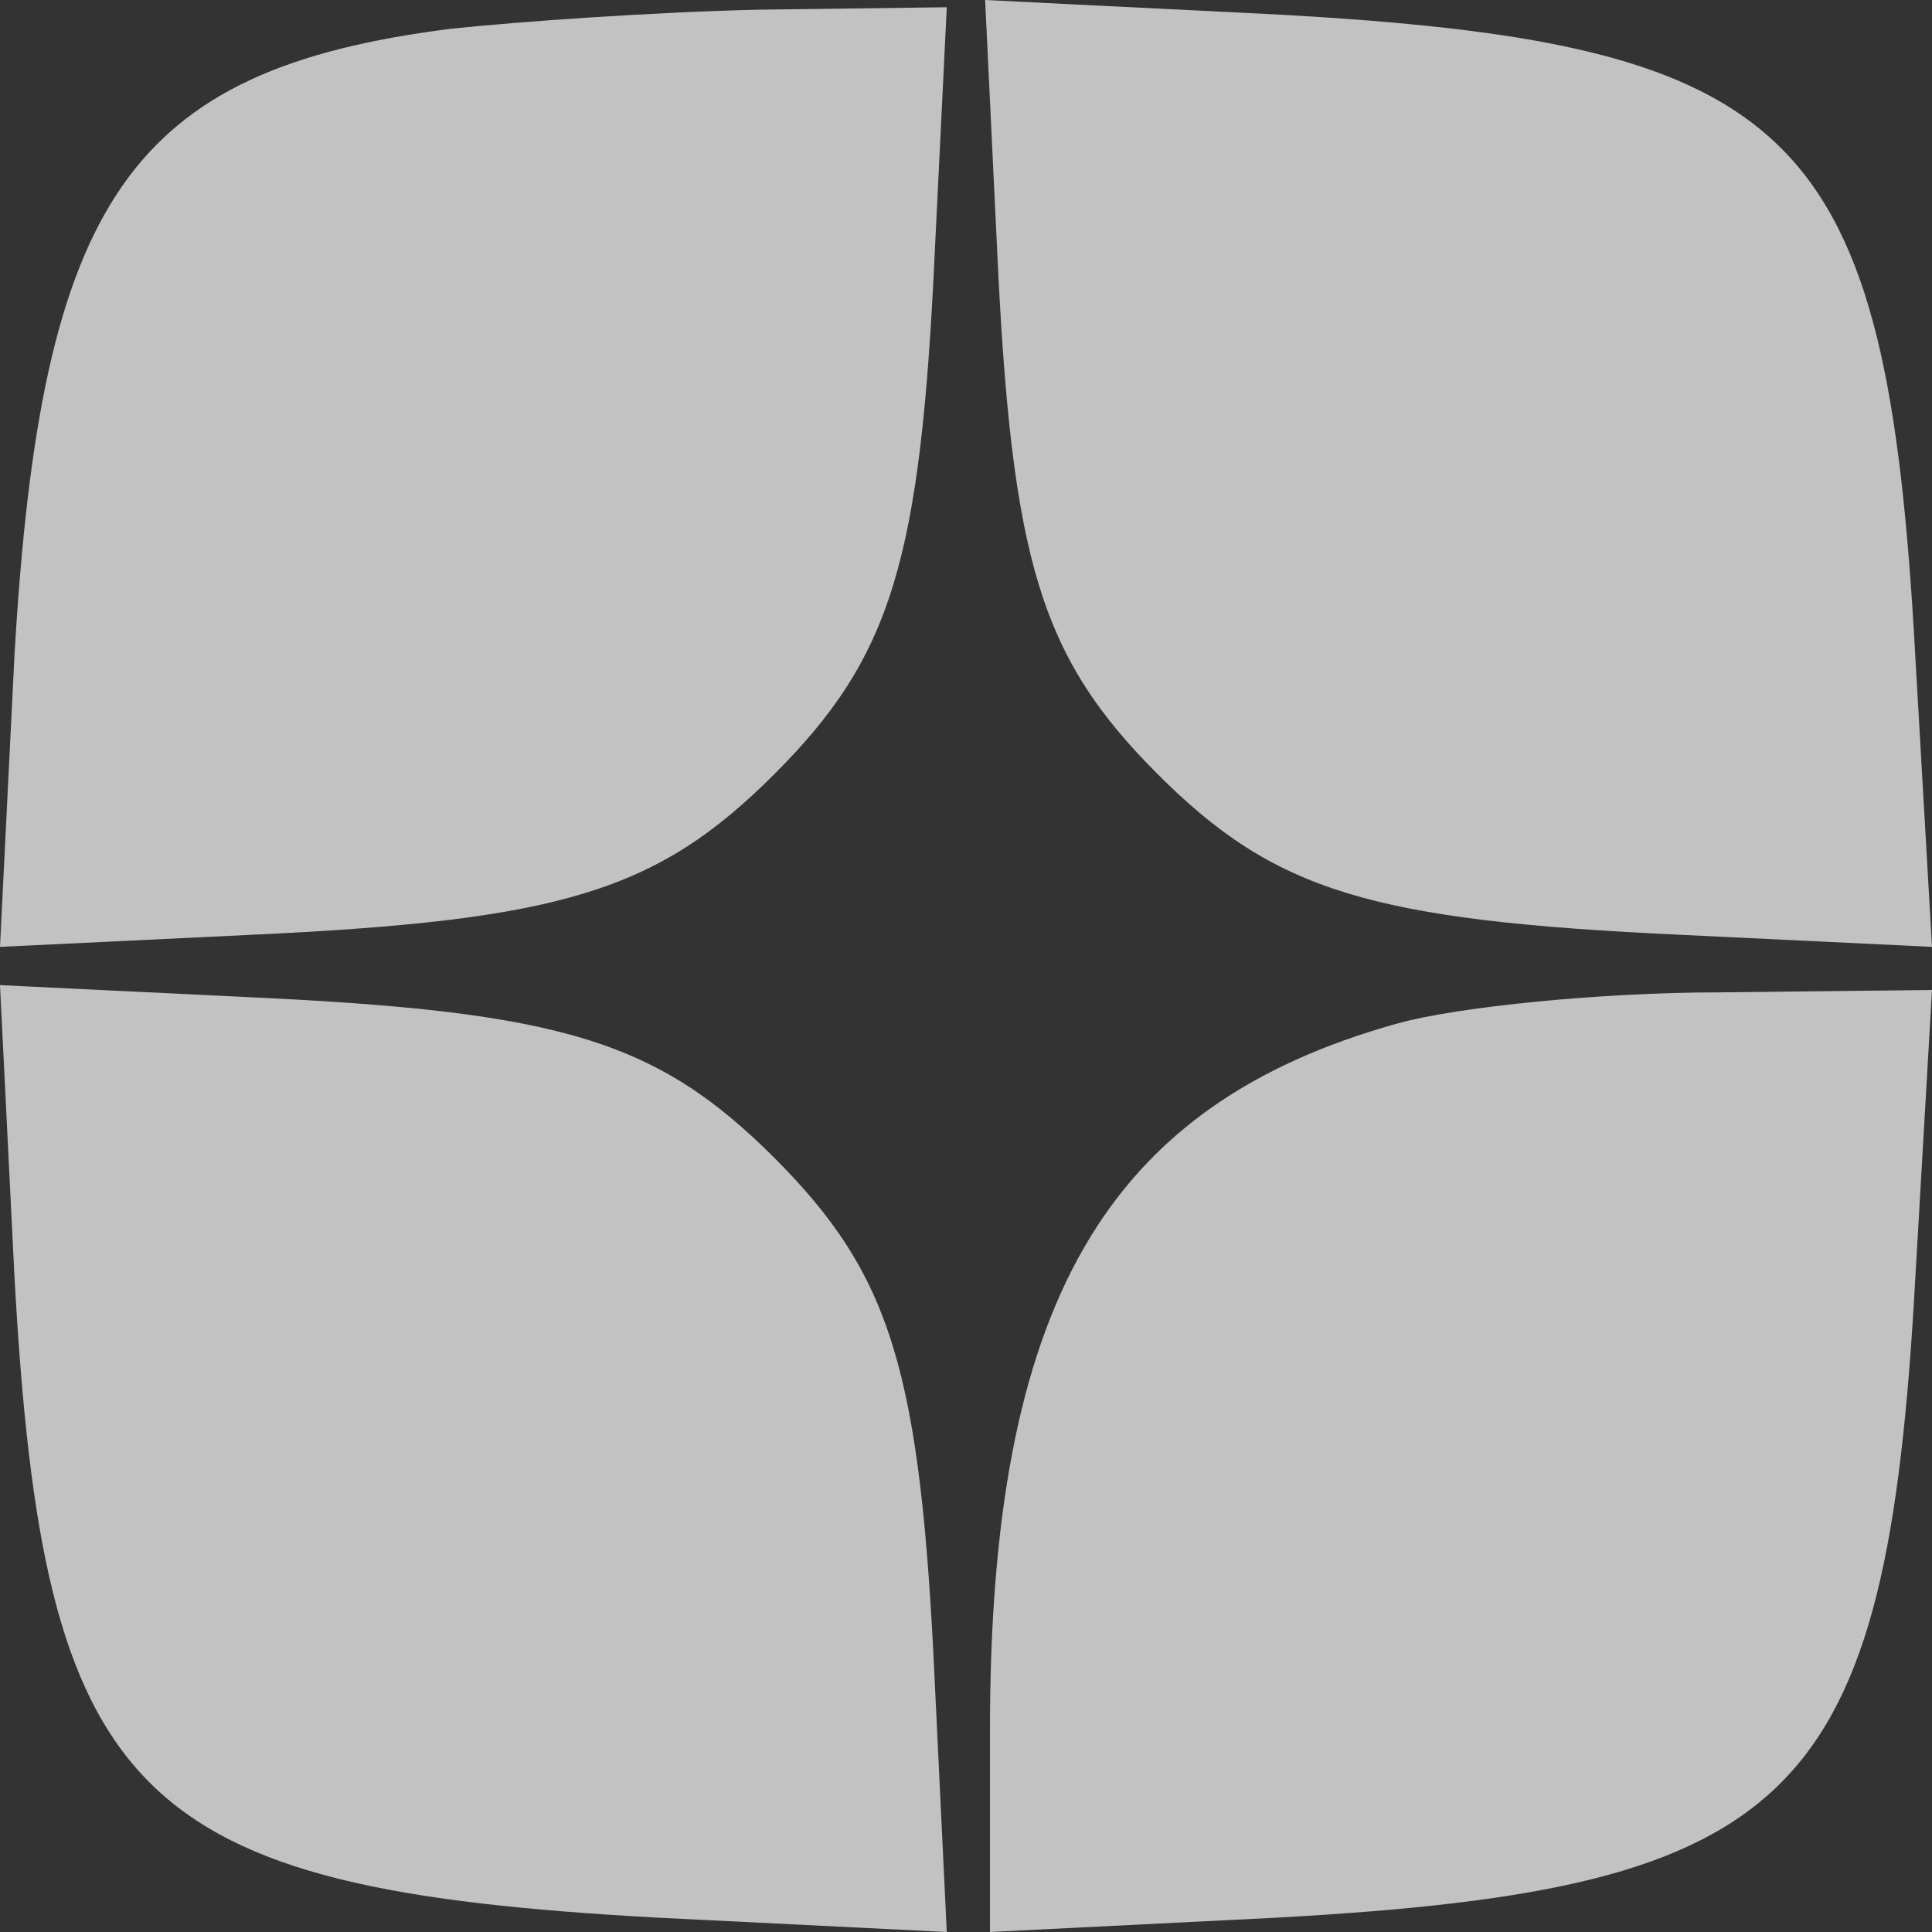 <svg width="20" height="20" viewBox="0 0 20 20" fill="none" xmlns="http://www.w3.org/2000/svg">
<rect x="0" y="0" width="20" height="20" fill="#333333" stroke="none"/>
<g opacity="0.7">
<path d="M4.665 0.298C1.34 0.72 0.422 2.06 0.149 6.799L0 9.802L2.581 9.678C5.806 9.529 6.799 9.231 8.015 8.015C9.231 6.799 9.529 5.807 9.677 2.606L9.801 0.075L7.866 0.1C6.774 0.124 5.36 0.224 4.665 0.298Z" fill="white"></path>
<path d="M10.322 2.581C10.471 5.807 10.769 6.799 11.985 8.015C13.201 9.231 14.193 9.529 17.419 9.678L20 9.802L19.826 6.774C19.528 1.34 18.635 0.447 13.201 0.149L10.198 0L10.322 2.581Z" fill="white"></path>
<path d="M0.149 13.201C0.447 18.635 1.365 19.553 6.799 19.851L9.801 20L9.677 17.419C9.529 14.194 9.231 13.201 8.015 11.985C6.799 10.769 5.806 10.472 2.581 10.323L0 10.198L0.149 13.201Z" fill="white"></path>
<path d="M14.466 10.595C11.439 11.439 10.248 13.499 10.248 17.916V20L13.226 19.851C18.61 19.553 19.528 18.635 19.826 13.251L20 10.248L17.791 10.273C16.576 10.273 15.087 10.422 14.466 10.595Z" fill="white"></path>
</g>
</svg>
